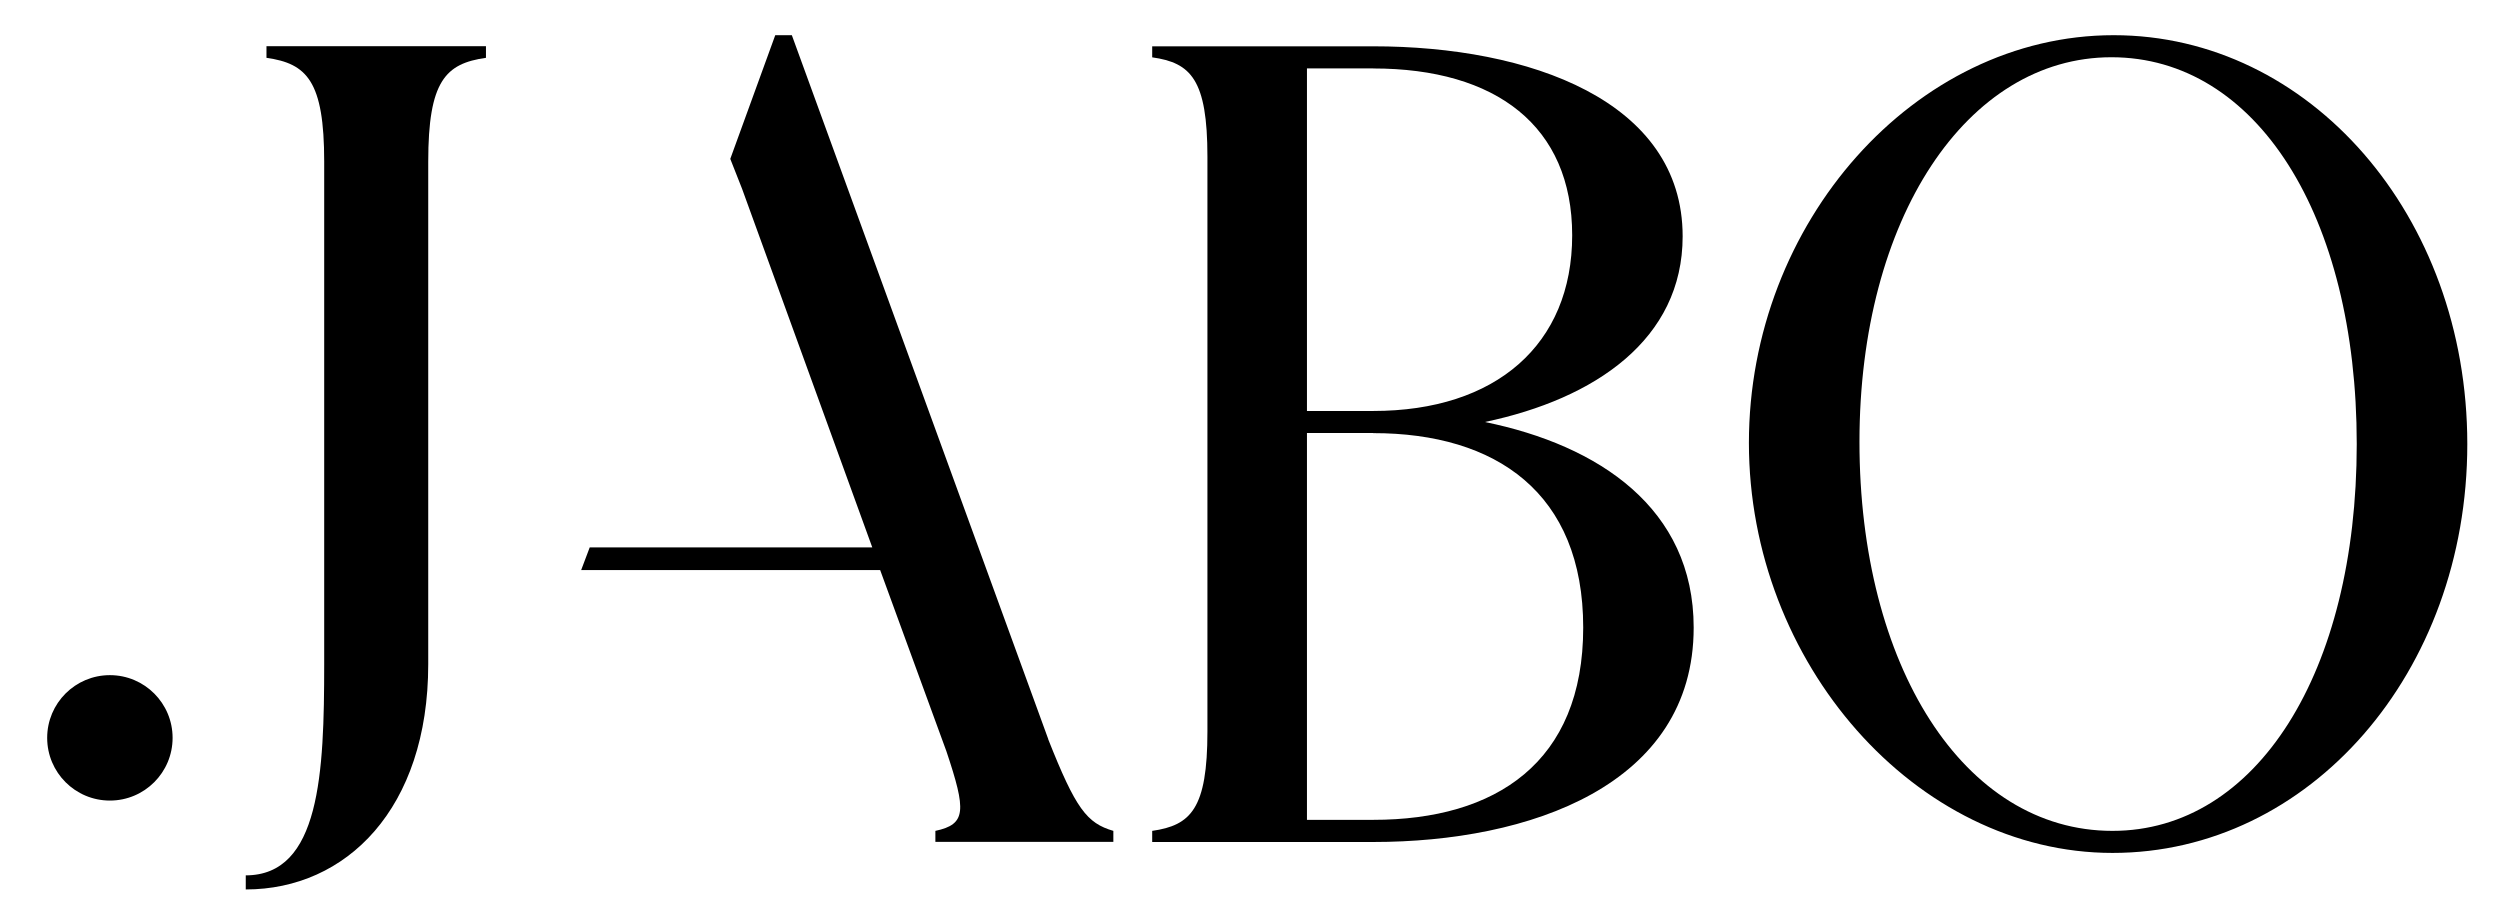 <?xml version="1.0" encoding="UTF-8"?>
<svg id="Laag_1" data-name="Laag 1" xmlns="http://www.w3.org/2000/svg" version="1.1" viewBox="0 0 260.72 94.32">
  <defs>
    <style>
      .cls-1 {
        fill: #000;
        stroke-width: 0px;
      }
    </style>
  </defs>
  <g>
    <path class="cls-1" d="M25.62,91.29c7.77,0,8.19-10.7,8.19-22.02V16.87c0-8.43-1.81-10.24-6.02-10.84v-1.21h22.89v1.21c-4.22.6-6.02,2.41-6.02,10.84v52.4c0,15.06-8.55,23.49-19.03,23.49v-1.47Z"/>
    <circle class="cls-1" cx="11.46" cy="76.95" r="6.54"/>
  </g>
  <path class="cls-1" d="M120.16,87.8v-1.15c4.03-.58,5.76-2.3,5.76-10.37V16.35c0-8.07-1.73-9.8-5.76-10.37v-1.15h23.05c16.25,0,32.27,5.65,32.27,19.82,0,10.72-9.1,16.94-20.63,19.36,11.87,2.42,21.78,8.99,21.78,21.44,0,16.48-17.17,22.36-33.42,22.36h-23.05ZM143.21,7.13h-6.91v35.73h6.91c12.79,0,20.75-6.92,20.75-18.32s-7.95-17.4-20.75-17.4ZM143.21,45.16h-6.91v40.34h6.91c12.79,0,21.9-5.99,21.9-20.05s-9.1-20.28-21.9-20.28Z"/>
  <path class="cls-1" d="M220.43,3.67c20.4,0,36.88,18.79,36.88,42.64s-16.48,42.64-37,42.64-37.92-19.82-37.92-42.76S199.68,3.67,220.43,3.67ZM220.31,86.65c14.98,0,25.47-16.48,25.47-40.34s-10.49-40.34-25.58-40.34-26.28,16.83-26.28,40.11,10.83,40.57,26.39,40.57Z"/>
  <path class="cls-1" d="M109.32,77.08L82.58,3.67h-1.73l-4.69,12.9,1.23,3.12,13.58,37.4h-29.47l-.89,2.36h31.18s6.91,18.9,6.91,18.9c2.08,6.22,2.08,7.61-1.15,8.3v1.15h18.56v-1.15c-2.77-.81-3.92-2.3-6.8-9.57Z"/>
</svg>